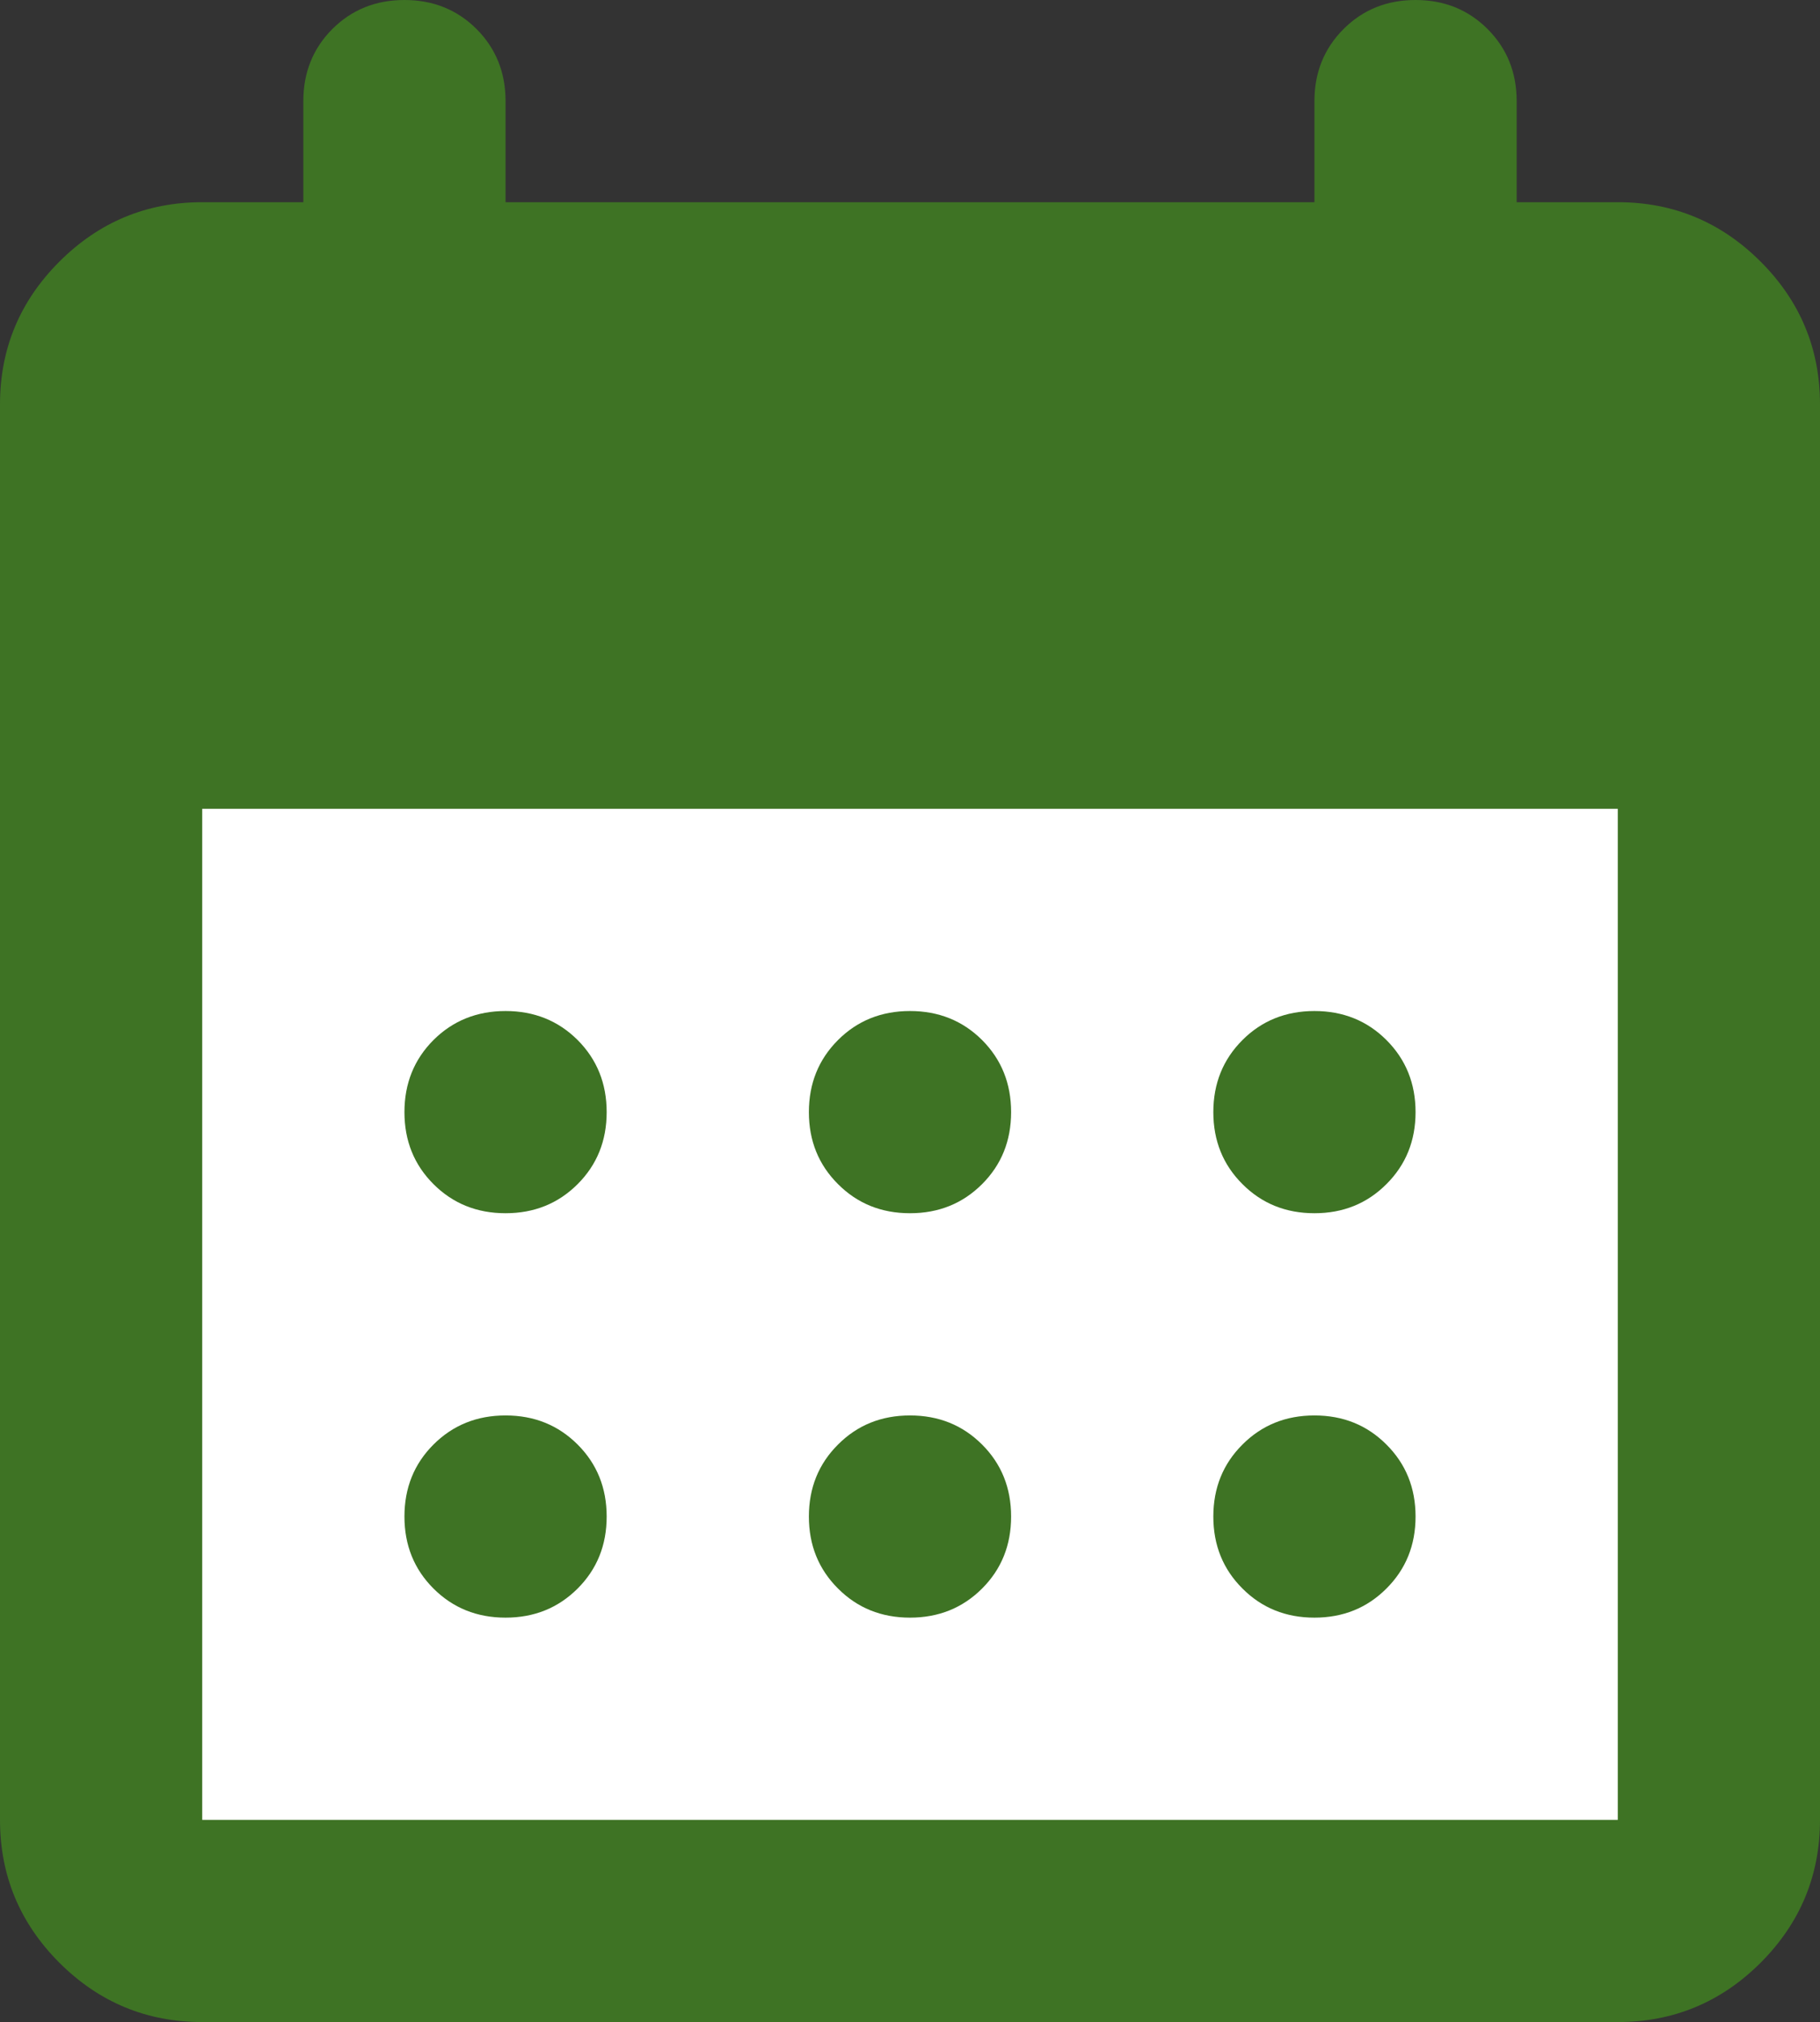 <svg width="397" height="441" viewBox="0 0 397 441" fill="none" xmlns="http://www.w3.org/2000/svg">
<rect x="0" y="0" width="397" height="441" fill="#333333" stroke="none"/>
<rect x="39.044" y="169" width="318.354" height="230" fill="white"/>
<path d="M198.5 264.6C192.251 264.6 187.016 262.483 182.796 258.25C178.562 254.031 176.444 248.798 176.444 242.55C176.444 236.303 178.562 231.062 182.796 226.828C187.016 222.609 192.251 220.5 198.5 220.5C204.749 220.5 209.991 222.609 214.226 226.828C218.446 231.062 220.556 236.303 220.556 242.55C220.556 248.798 218.446 254.031 214.226 258.25C209.991 262.483 204.749 264.6 198.5 264.6ZM110.278 264.6C104.029 264.6 98.787 262.483 94.552 258.25C90.332 254.031 88.222 248.798 88.222 242.55C88.222 236.303 90.332 231.062 94.552 226.828C98.787 222.609 104.029 220.5 110.278 220.5C116.527 220.5 121.769 222.609 126.003 226.828C130.223 231.062 132.333 236.303 132.333 242.55C132.333 248.798 130.223 254.031 126.003 258.25C121.769 262.483 116.527 264.6 110.278 264.6ZM286.722 264.6C280.473 264.6 275.239 262.483 271.019 258.25C266.784 254.031 264.667 248.798 264.667 242.55C264.667 236.303 266.784 231.062 271.019 226.828C275.239 222.609 280.473 220.5 286.722 220.5C292.971 220.5 298.206 222.609 302.426 226.828C306.66 231.062 308.778 236.303 308.778 242.55C308.778 248.798 306.66 254.031 302.426 258.25C298.206 262.483 292.971 264.6 286.722 264.6ZM198.5 352.8C192.251 352.8 187.016 350.683 182.796 346.45C178.562 342.231 176.444 336.998 176.444 330.75C176.444 324.503 178.562 319.269 182.796 315.05C187.016 310.817 192.251 308.7 198.5 308.7C204.749 308.7 209.991 310.817 214.226 315.05C218.446 319.269 220.556 324.503 220.556 330.75C220.556 336.998 218.446 342.231 214.226 346.45C209.991 350.683 204.749 352.8 198.5 352.8ZM110.278 352.8C104.029 352.8 98.787 350.683 94.552 346.45C90.332 342.231 88.222 336.998 88.222 330.75C88.222 324.503 90.332 319.269 94.552 315.05C98.787 310.817 104.029 308.7 110.278 308.7C116.527 308.7 121.769 310.817 126.003 315.05C130.223 319.269 132.333 324.503 132.333 330.75C132.333 336.998 130.223 342.231 126.003 346.45C121.769 350.683 116.527 352.8 110.278 352.8ZM286.722 352.8C280.473 352.8 275.239 350.683 271.019 346.45C266.784 342.231 264.667 336.998 264.667 330.75C264.667 324.503 266.784 319.269 271.019 315.05C275.239 310.817 280.473 308.7 286.722 308.7C292.971 308.7 298.206 310.817 302.426 315.05C306.66 319.269 308.778 324.503 308.778 330.75C308.778 336.998 306.66 342.231 302.426 346.45C298.206 350.683 292.971 352.8 286.722 352.8ZM44.111 441C31.981 441 21.592 436.686 12.947 428.057C4.316 419.413 0 409.028 0 396.9V88.2C0 76.073 4.316 65.694 12.947 57.065C21.592 48.422 31.981 44.1 44.111 44.1H66.167V22.05C66.167 15.803 68.277 10.562 72.497 6.328C76.731 2.109 81.973 0 88.222 0C94.471 0 99.713 2.109 103.948 6.328C108.168 10.562 110.278 15.803 110.278 22.05V44.1H286.722V22.05C286.722 15.803 288.84 10.562 293.074 6.328C297.294 2.109 302.529 0 308.778 0C315.027 0 320.261 2.109 324.481 6.328C328.716 10.562 330.833 15.803 330.833 22.05V44.1H352.889C365.019 44.1 375.408 48.422 384.053 57.065C392.684 65.694 397 76.073 397 88.2V396.9C397 409.028 392.684 419.413 384.053 428.057C375.408 436.686 365.019 441 352.889 441H44.111ZM44.111 396.9H352.889V176.4H44.111V396.9Z" fill="#3E7324"/>
</svg>
